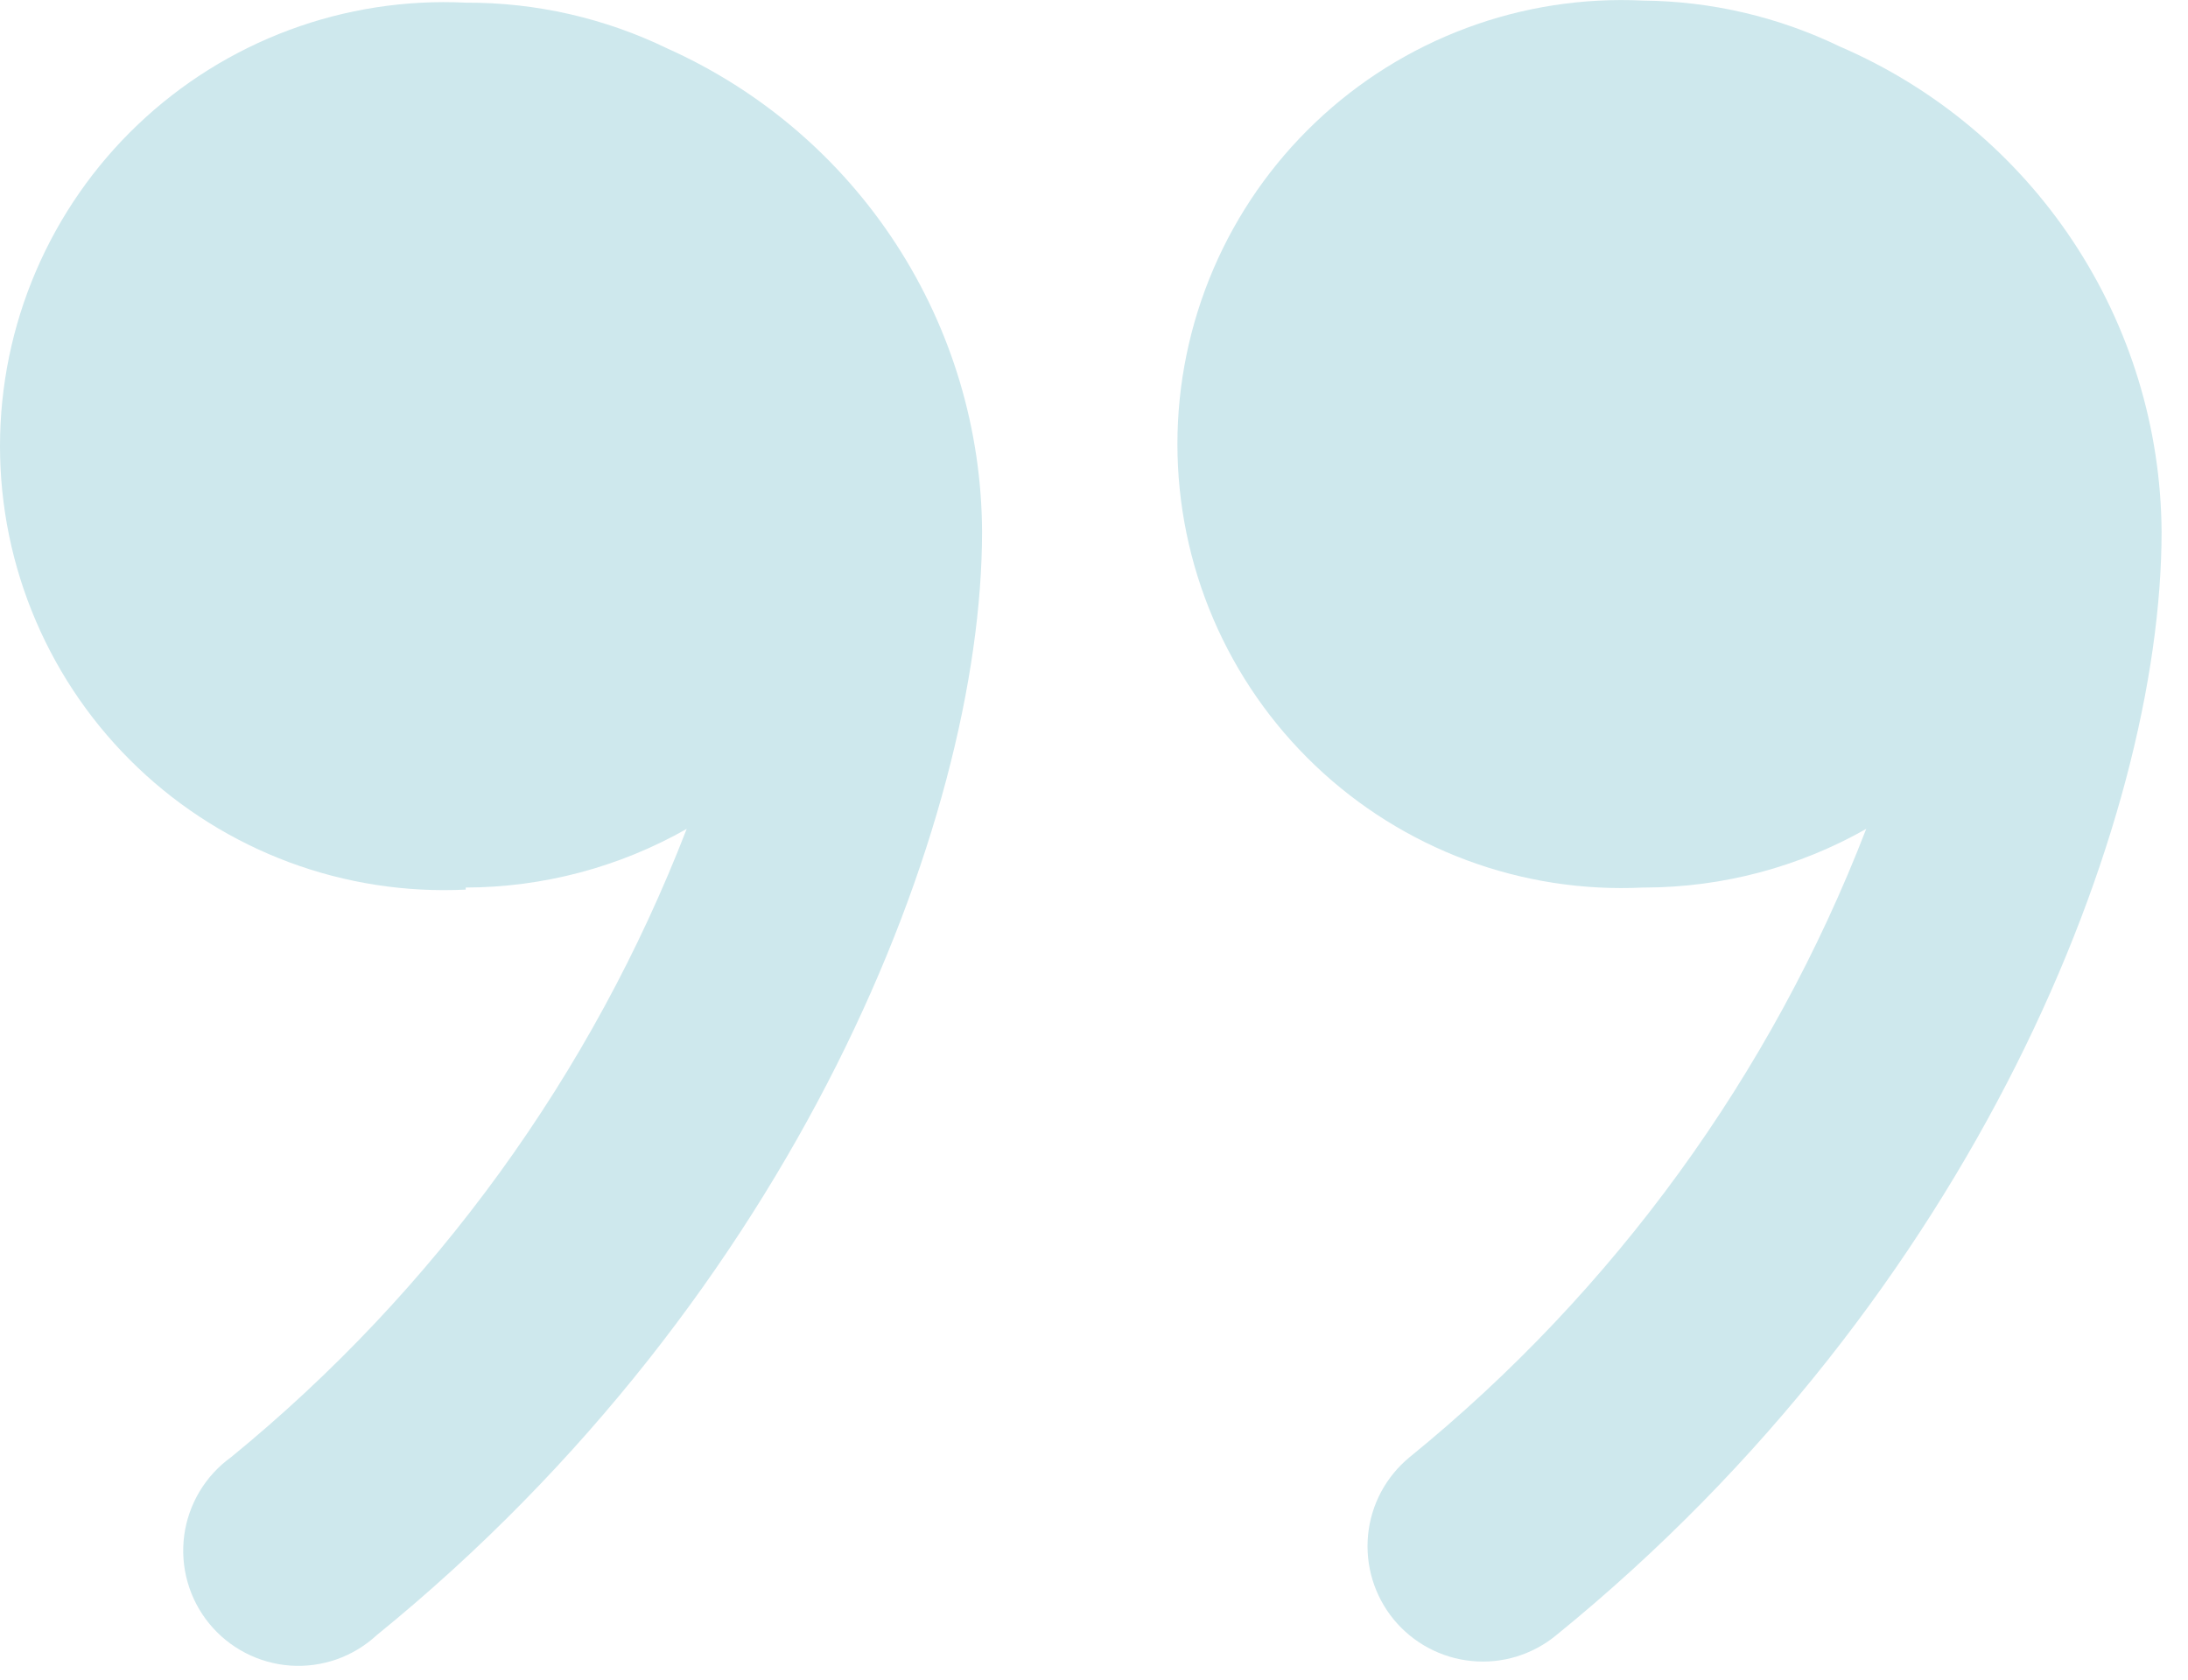 <?xml version="1.0" encoding="UTF-8"?> <svg xmlns="http://www.w3.org/2000/svg" width="56" height="43" viewBox="0 0 56 43" fill="none"> <path d="M42.108 22.721C44.091 22.715 46.039 22.198 47.764 21.22C45.335 27.508 41.306 33.053 36.076 37.305C35.776 37.552 35.529 37.855 35.346 38.197C35.164 38.539 35.051 38.914 35.014 39.3C34.977 39.686 35.016 40.075 35.129 40.446C35.242 40.817 35.427 41.161 35.673 41.461C35.92 41.76 36.223 42.008 36.565 42.19C36.907 42.372 37.282 42.485 37.668 42.522C38.054 42.56 38.443 42.521 38.814 42.408C39.185 42.294 39.53 42.109 39.829 41.863C50.552 33.15 55.324 21.086 55.324 13.607C55.306 10.962 54.518 8.38 53.056 6.176C51.595 3.971 49.523 2.241 47.094 1.194C45.522 0.433 43.801 0.03 42.054 0.015C40.517 -0.06 38.98 0.178 37.538 0.715C36.095 1.252 34.776 2.076 33.662 3.138C32.548 4.199 31.66 5.476 31.054 6.891C30.448 8.306 30.135 9.829 30.135 11.368C30.135 12.907 30.448 14.43 31.054 15.845C31.66 17.26 32.548 18.537 33.662 19.598C34.776 20.66 36.095 21.484 37.538 22.021C38.98 22.558 40.517 22.796 42.054 22.721H42.108Z" fill="#CEE8ED"></path> <path d="M11.919 22.721C13.902 22.717 15.851 22.199 17.575 21.22C15.147 27.501 11.128 33.044 5.913 37.305C5.587 37.54 5.312 37.84 5.106 38.185C4.9 38.531 4.766 38.915 4.714 39.313C4.662 39.712 4.691 40.118 4.802 40.505C4.912 40.892 5.1 41.252 5.355 41.564C5.61 41.875 5.925 42.131 6.283 42.316C6.64 42.501 7.031 42.611 7.433 42.639C7.834 42.667 8.237 42.612 8.617 42.479C8.996 42.345 9.344 42.135 9.64 41.862C20.363 33.15 25.135 21.086 25.135 13.606C25.123 10.991 24.357 8.435 22.931 6.244C21.505 4.052 19.478 2.318 17.093 1.247C15.481 0.463 13.711 0.06 11.919 0.068C10.381 -0.007 8.845 0.231 7.402 0.768C5.96 1.305 4.641 2.129 3.527 3.191C2.412 4.252 1.525 5.529 0.919 6.944C0.312 8.359 -0 9.882 -0 11.421C-0 12.96 0.312 14.483 0.919 15.898C1.525 17.313 2.412 18.59 3.527 19.651C4.641 20.713 5.96 21.537 7.402 22.074C8.845 22.611 10.381 22.849 11.919 22.774V22.721Z" fill="#CEE8ED"></path> </svg> 
